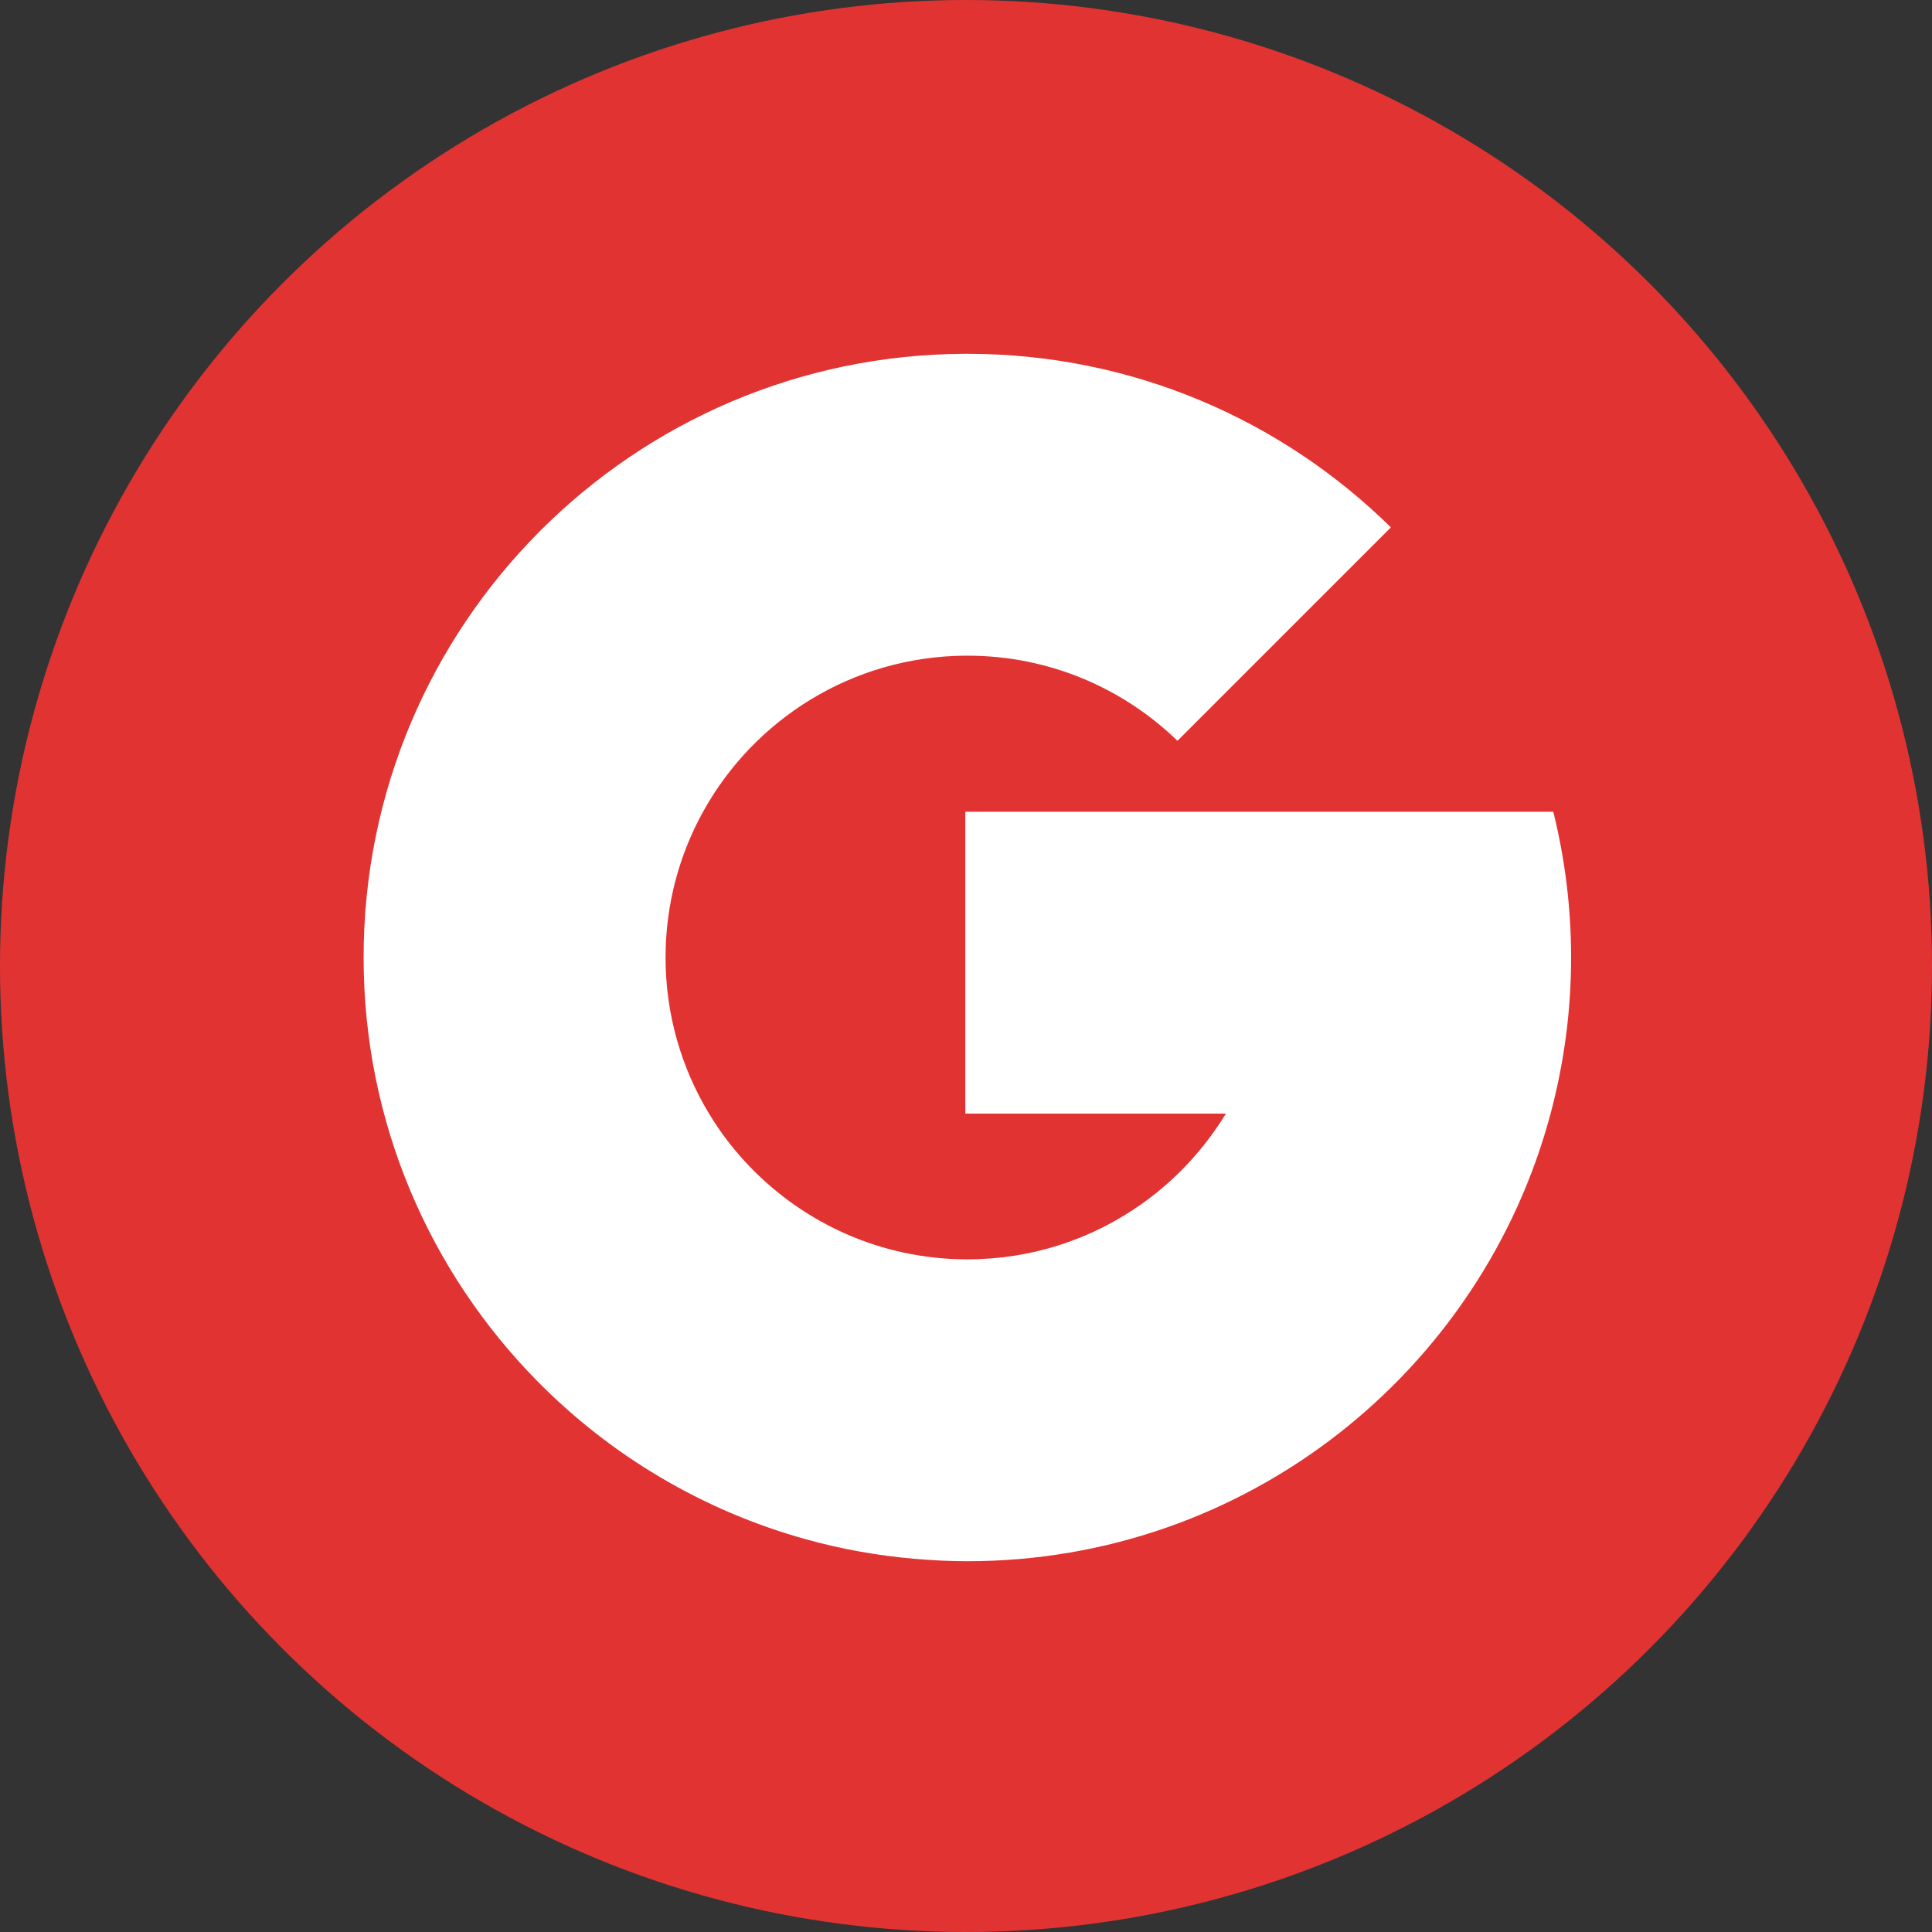 <?xml version="1.0" encoding="UTF-8"?>
<svg id="_레이어_2" data-name="레이어 2" xmlns="http://www.w3.org/2000/svg" viewBox="0 0 256 256">
  <rect x="0" y="0" width="256" height="256" fill="#333333" stroke="none"/>
  <defs>
    <style>
      .cls-1 {
        fill: #fff;
      }

      .cls-1, .cls-2 {
        stroke-width: 0px;
      }

      .cls-2 {
        fill: #e23333;
      }
    </style>
  </defs>
  <g id="_레이어_1-2" data-name="레이어 1">
    <circle class="cls-2" cx="128" cy="128" r="128"/>
    <path class="cls-1" d="m205.83,107.56h-77.92v40h34.53c-.46.75-.94,1.48-1.45,2.2-2.7,3.86-6.05,7.21-9.91,9.91-6.49,4.54-14.37,7.2-22.89,7.2-.1,0-.19,0-.29,0-11.16-.08-21.22-4.73-28.43-12.16-2.1-2.16-3.96-4.55-5.52-7.15-3.65-6.04-5.76-13.11-5.76-20.69,0-7.01,1.81-13.59,4.97-19.31,6.77-12.25,19.78-20.57,34.74-20.68.1,0,.19,0,.29,0,10.82,0,20.63,4.3,27.83,11.28l28.28-28.28c-14.44-14.22-34.25-23-56.12-23-.1,0-.19,0-.29,0-44.05.15-79.71,35.91-79.71,79.99,0,21.87,8.78,41.68,23,56.12,9.69,9.84,21.91,17.17,35.6,20.97,4.68,1.3,9.53,2.18,14.52,2.6,2.27.19,4.56.31,6.88.31,37.03,0,68.17-25.16,77.28-59.31,1.76-6.6,2.72-13.53,2.72-20.69,0-6.66-.83-13.13-2.36-19.31Z"/>
  </g>
</svg>